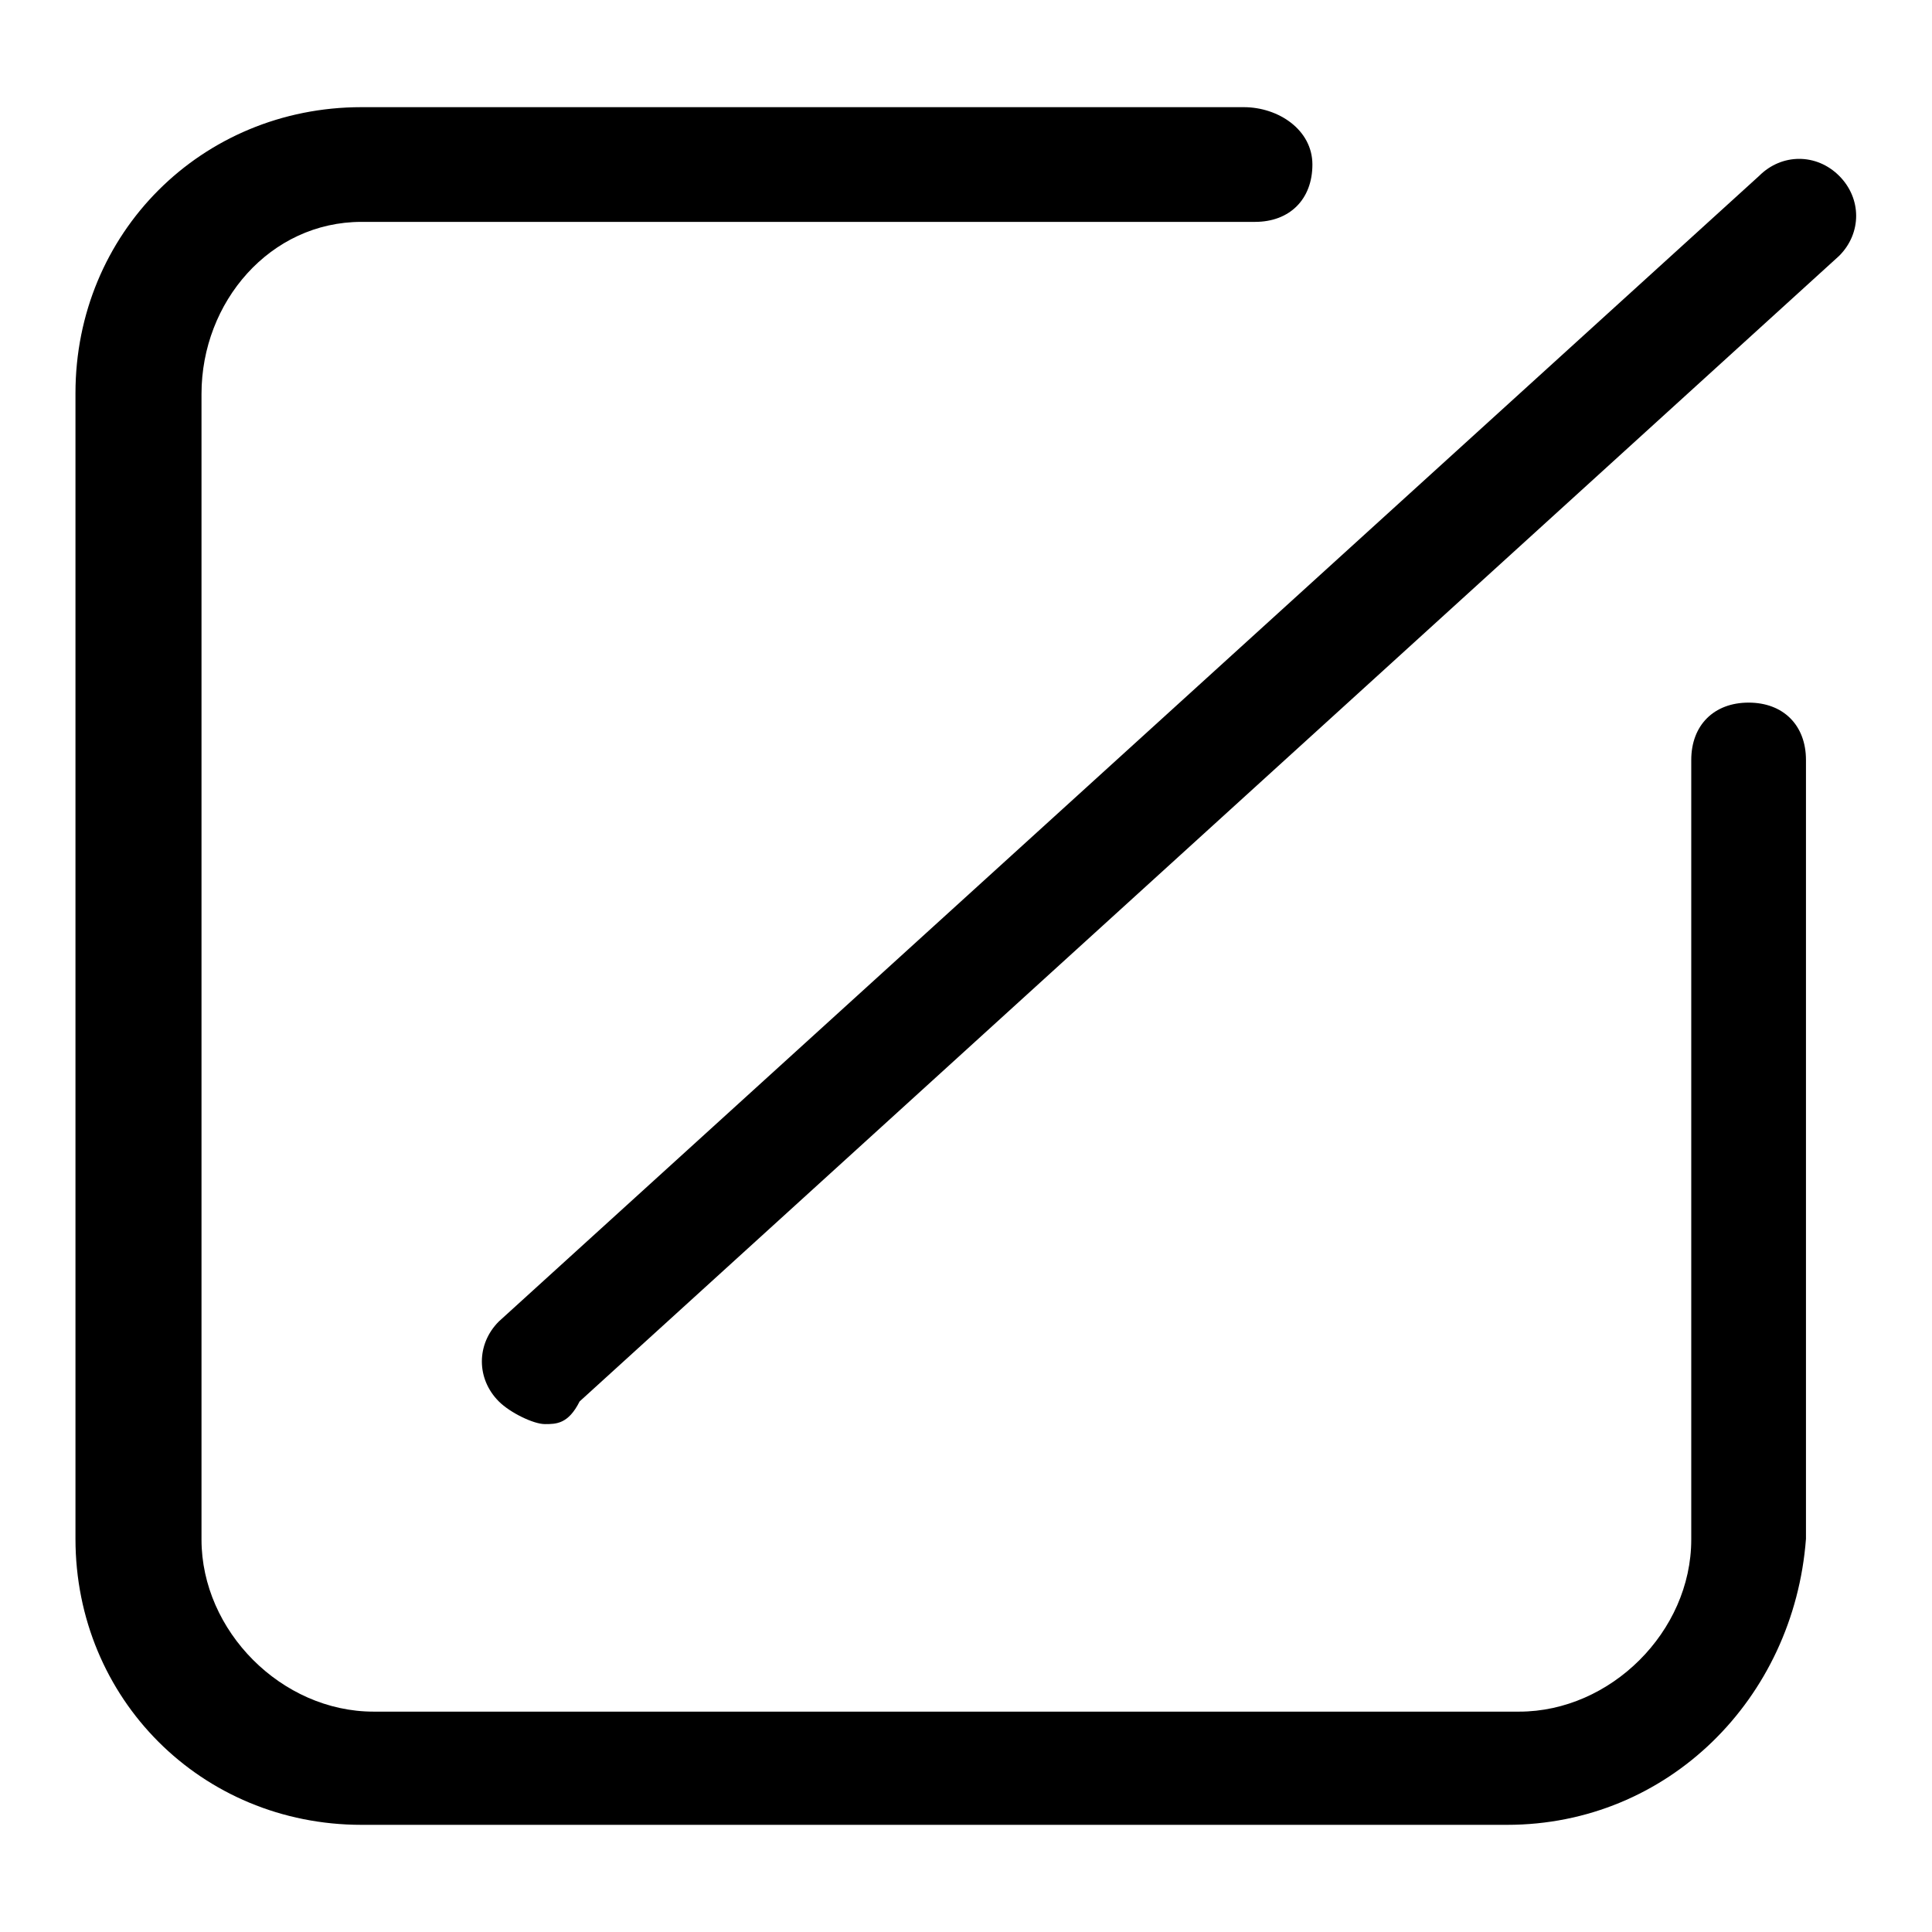 <?xml version="1.0" encoding="utf-8"?>
<!-- Svg Vector Icons : http://www.onlinewebfonts.com/icon -->
<!DOCTYPE svg PUBLIC "-//W3C//DTD SVG 1.1//EN" "http://www.w3.org/Graphics/SVG/1.1/DTD/svg11.dtd">
<svg version="1.1" xmlns="http://www.w3.org/2000/svg" xmlns:xlink="http://www.w3.org/1999/xlink" x="0px" y="0px" viewBox="0 0 256 256" enable-background="new 0 0 256 256" xml:space="preserve">
<g> <path fill="#000000" d="M199.7,241.8H47.9c-21.2,0-37.9-16.7-37.9-37.9V52.1c0-21.2,16.7-37.9,37.9-37.9h116.9c4.6,0,9.1,3,9.1,7.6 c0,4.6-3,7.6-7.6,7.6H47.9c-12.1,0-21.2,10.6-21.2,22.8v151.8c0,12.1,10.6,22.8,22.8,22.8h151.8c12.1,0,22.8-10.6,22.8-22.8V100.7 c0-4.6,3-7.6,7.6-7.6s7.6,3,7.6,7.6v103.2C237.7,225.1,221,241.8,199.7,241.8L199.7,241.8z M72.2,188.7c-1.5,0-4.6-1.5-6.1-3 c-3-3-3-7.6,0-10.6L233.1,23.3c3-3,7.6-3,10.6,0c3,3,3,7.6,0,10.6L76.8,185.7C75.3,188.7,73.7,188.7,72.2,188.7z"/></g>
</svg>